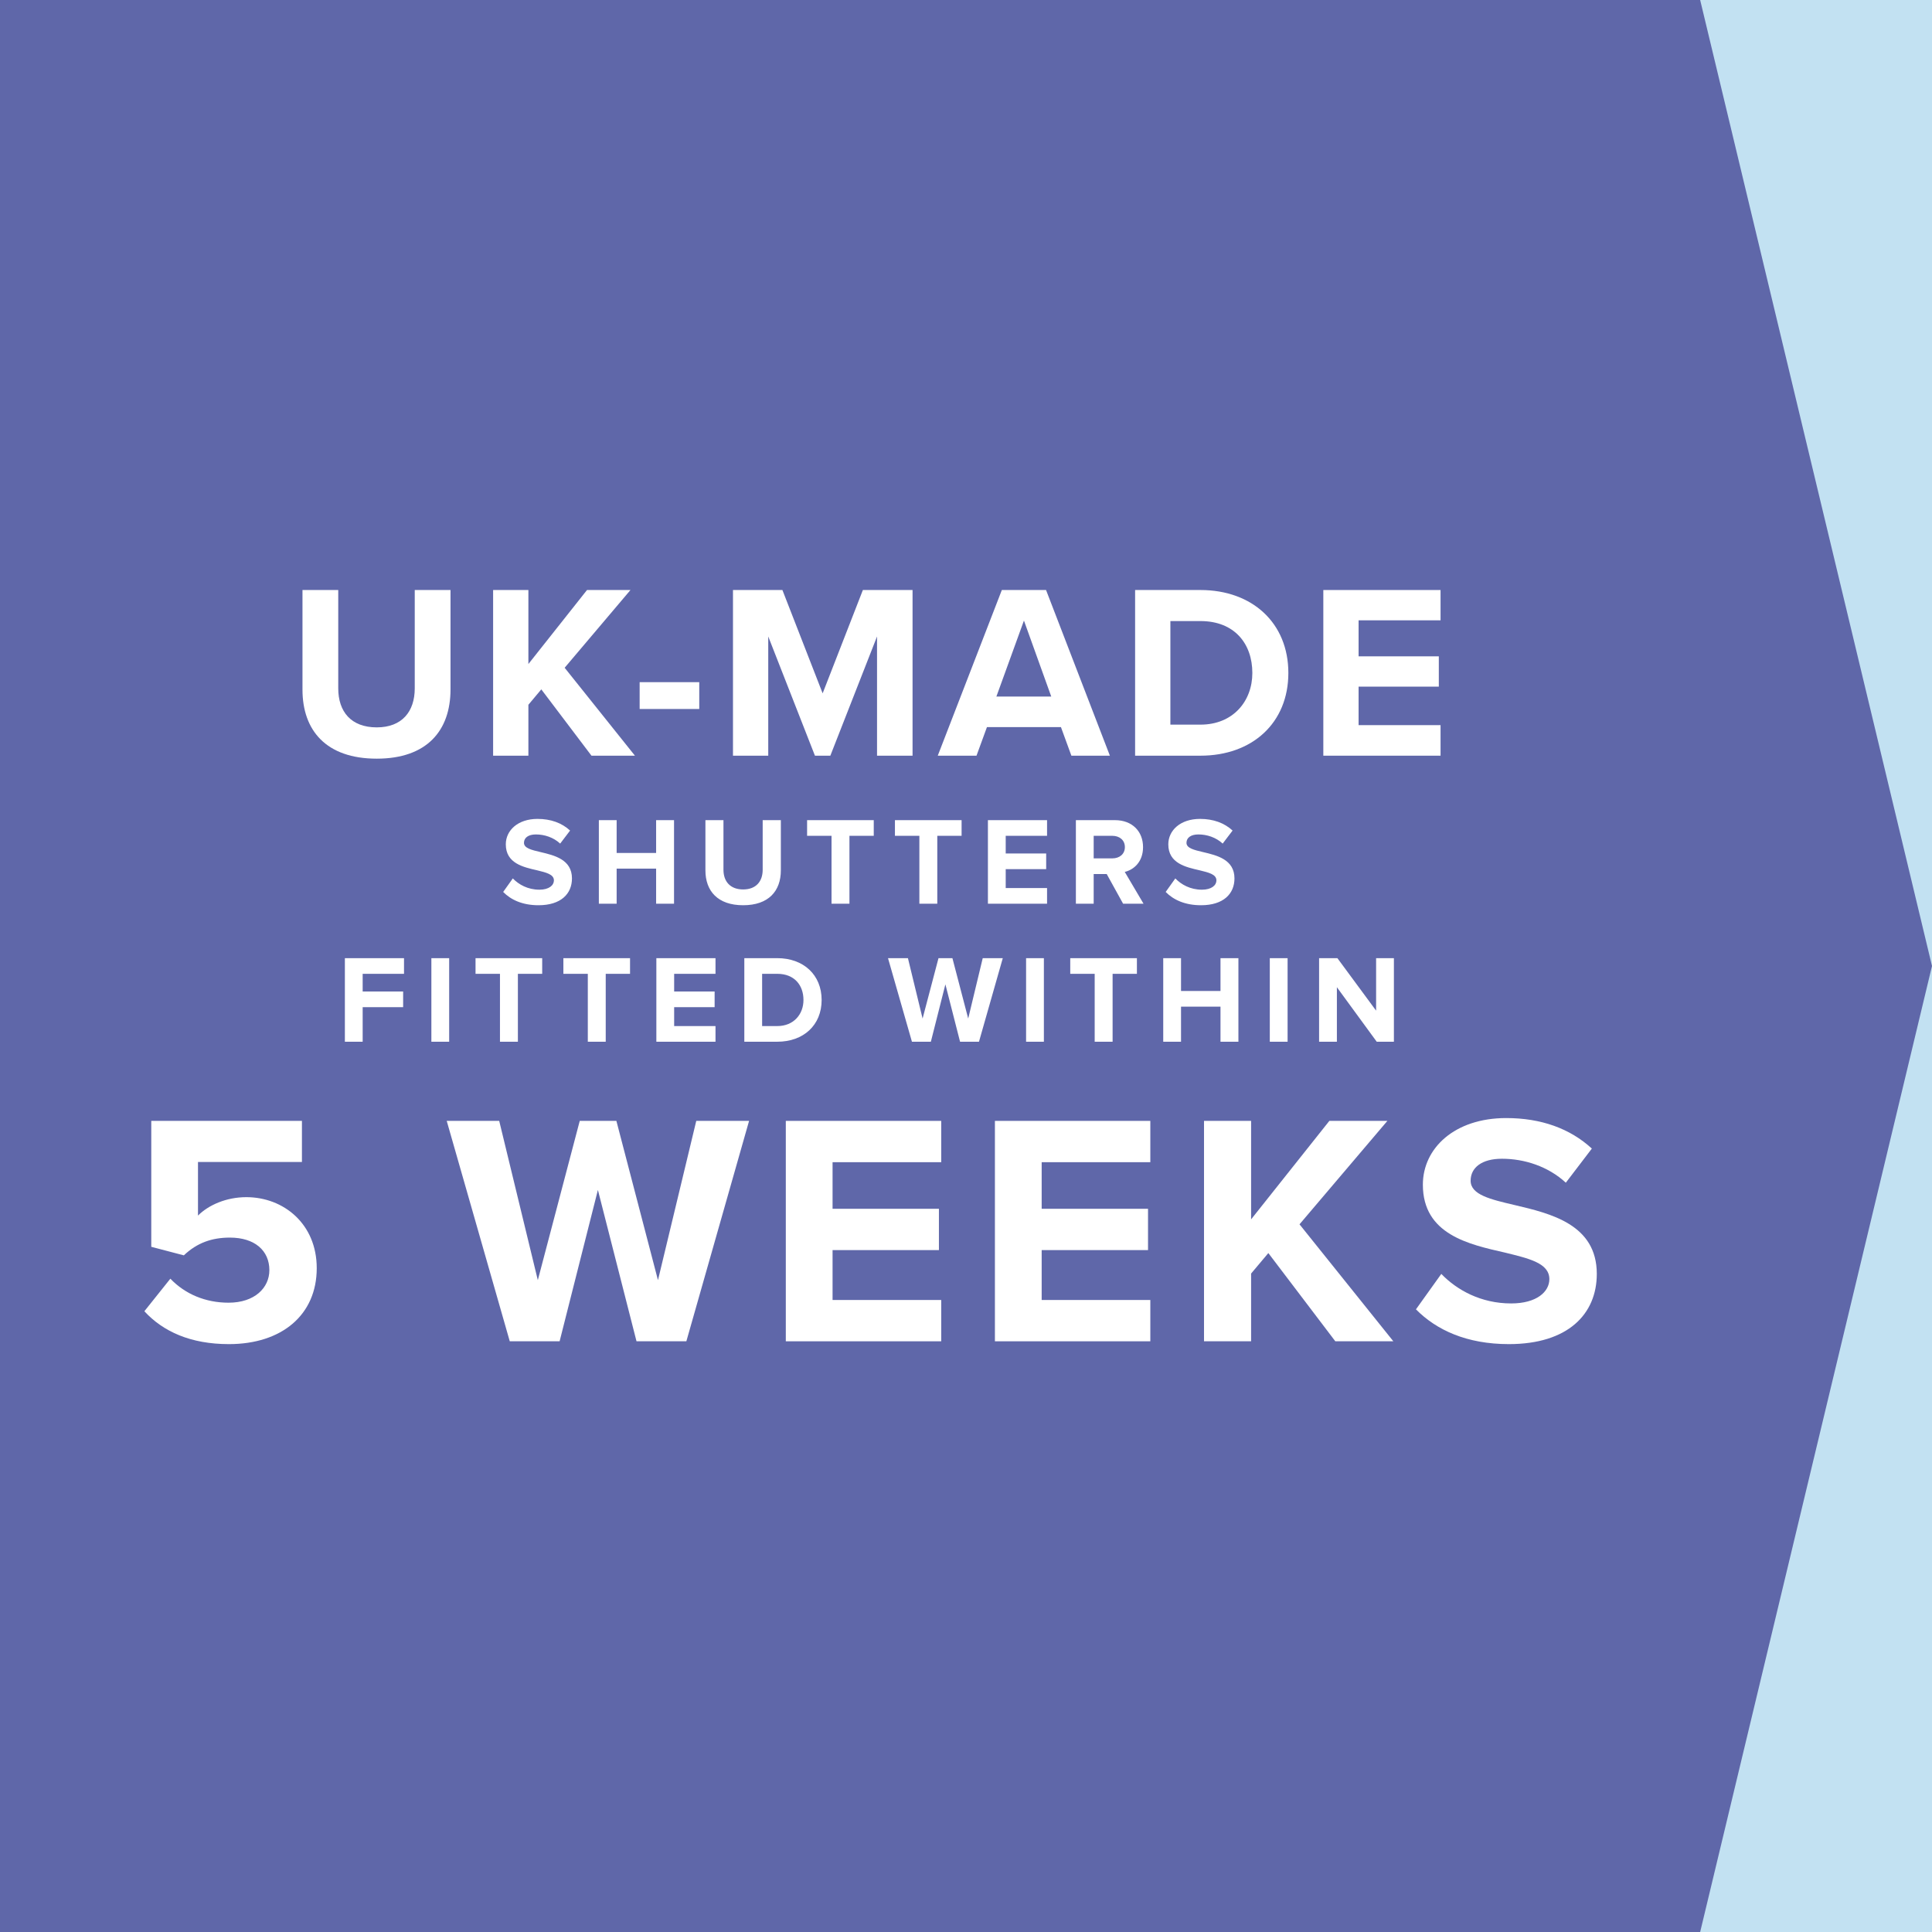<svg width="700" height="700" viewBox="0 0 700 700" fill="none" xmlns="http://www.w3.org/2000/svg">
<rect x="0" y="0" width="700" height="700" fill="#333333" stroke="none"/>
<g clip-path="url(#clip0_83_4267)">
<rect width="700" height="700" fill="#5F67A9"/>
<rect x="616" width="84" height="700" fill="#C2E1F2"/>
<path fill-rule="evenodd" clip-rule="evenodd" d="M700 350L616 700H0V3.8147e-06L616 0L700 350Z" fill="#5F67A9"/>
<path d="M513.024 474.399L522.214 461.56C527.824 467.385 536.537 472.259 547.517 472.259C556.827 472.259 561.362 467.98 561.362 463.462C561.362 457.638 553.962 455.973 545.249 453.833C532.24 450.862 515.531 447.295 515.531 429.226C515.531 416.031 526.989 405.094 545.727 405.094C558.378 405.094 568.881 408.899 576.758 416.15L567.33 428.513C560.885 422.569 552.291 419.835 544.175 419.835C536.895 419.835 532.837 423.045 532.837 427.8C532.837 432.911 540.117 434.576 548.711 436.597C561.839 439.687 578.549 443.61 578.549 461.56C578.549 476.063 568.165 487 546.682 487C531.405 487 520.424 481.888 513.024 474.399Z" fill="white"/>
<path d="M483.811 485.976L459.544 454.009L453.297 461.432V485.976H436.238V406.118H453.297V441.797L481.648 406.118H502.672L470.836 443.593L504.834 485.976H483.811Z" fill="white"/>
<path d="M360.476 485.976V406.118H416.785V421.084H377.416V437.966H415.95V452.932H377.416V471.01H416.785V485.976H360.476Z" fill="white"/>
<path d="M284.713 485.976V406.118H341.023V421.084H301.654V437.966H340.188V452.932H301.654V471.01H341.023V485.976H284.713Z" fill="white"/>
<path d="M230.622 485.976L216.63 431.141L202.757 485.976H184.698L161.855 406.118H180.871L194.863 463.827L210.052 406.118H223.327L238.396 463.827L252.269 406.118H271.404L248.681 485.976H230.622Z" fill="white"/>
<path d="M52.307 475.088L61.722 463.295C67.086 468.894 74.475 471.991 82.818 471.991C92.234 471.991 97.597 466.631 97.597 460.198C97.597 453.17 92.353 448.405 83.295 448.405C76.74 448.405 71.376 450.311 66.609 454.838L54.809 451.741V406.118H109.396V421.008H71.734V440.425C75.548 436.613 81.984 433.754 89.254 433.754C102.722 433.754 114.759 443.403 114.759 459.484C114.759 476.398 102.126 487 82.937 487C69.112 487 59.1 482.473 52.307 475.088Z" fill="white"/>
<path d="M479.465 273.799V213.775H521.94V224.754H492.243V237.803H521.31V248.782H492.243V262.73H521.94V273.799H479.465Z" fill="white"/>
<path d="M411.272 273.799V213.775H434.94C453.748 213.775 466.796 225.744 466.796 243.832C466.796 261.92 453.748 273.799 434.94 273.799H411.272ZM424.051 262.55H434.94C446.819 262.55 453.748 254.001 453.748 243.832C453.748 233.213 447.269 225.024 434.94 225.024H424.051V262.55Z" fill="white"/>
<path d="M388.182 273.799L384.403 263.45H357.586L353.806 273.799H339.768L362.985 213.775H379.003L402.131 273.799H388.182ZM370.994 224.844L361.005 252.381H380.893L370.994 224.844Z" fill="white"/>
<path d="M317.767 273.799V230.604L300.848 273.799H295.269L278.351 230.604V273.799H265.572V213.775H283.48L298.059 251.211L312.637 213.775H330.635V273.799H317.767Z" fill="white"/>
<path d="M231.755 256.881V247.162H253.353V256.881H231.755Z" fill="white"/>
<path d="M214.302 273.799L196.124 249.771L191.445 255.351V273.799H178.666V213.775H191.445V240.592L212.682 213.775H228.431L204.583 241.942L230.05 273.799H214.302Z" fill="white"/>
<path d="M109.595 249.861V213.775H122.553V249.412C122.553 257.781 127.143 263.54 136.502 263.54C145.681 263.54 150.27 257.781 150.27 249.412V213.775H163.229V249.771C163.229 264.71 154.68 274.879 136.502 274.879C118.144 274.879 109.595 264.62 109.595 249.861Z" fill="white"/>
<path d="M182.308 323.17L185.804 318.267C187.938 320.492 191.252 322.353 195.428 322.353C198.969 322.353 200.694 320.719 200.694 318.994C200.694 316.769 197.88 316.134 194.566 315.317C189.617 314.182 183.262 312.82 183.262 305.919C183.262 300.88 187.62 296.703 194.747 296.703C199.559 296.703 203.554 298.156 206.551 300.925L202.964 305.647C200.513 303.377 197.244 302.333 194.157 302.333C191.388 302.333 189.844 303.558 189.844 305.374C189.844 307.326 192.613 307.962 195.882 308.734C200.876 309.914 207.232 311.412 207.232 318.267C207.232 323.806 203.282 327.983 195.11 327.983C189.299 327.983 185.123 326.03 182.308 323.17ZM237.723 327.438V314.726H223.423V327.438H216.977V297.157H223.423V309.052H237.723V297.157H244.215V327.438H237.723ZM255.587 315.362V297.157H262.124V315.135C262.124 319.357 264.576 322.262 269.252 322.262C273.928 322.262 276.334 319.357 276.334 315.135V297.157H282.917V315.317C282.917 322.853 278.468 327.983 269.252 327.983C260.036 327.983 255.587 322.807 255.587 315.362ZM301.278 327.438V302.832H292.425V297.157H316.577V302.832H307.769V327.438H301.278ZM333.105 327.438V302.832H324.252V297.157H348.404V302.832H339.597V327.438H333.105ZM357.941 327.438V297.157H379.369V302.832H364.388V309.233H379.051V314.908H364.388V321.763H379.369V327.438H357.941ZM406.928 327.438L400.981 316.678H396.26V327.438H389.813V297.157H403.977C410.287 297.157 414.146 301.289 414.146 306.918C414.146 312.275 410.787 315.135 407.518 315.907L414.328 327.438H406.928ZM407.564 306.918C407.564 304.376 405.611 302.832 403.024 302.832H396.26V311.004H403.024C405.611 311.004 407.564 309.46 407.564 306.918ZM422.346 323.17L425.842 318.267C427.976 320.492 431.29 322.353 435.466 322.353C439.007 322.353 440.732 320.719 440.732 318.994C440.732 316.769 437.918 316.134 434.604 315.317C429.655 314.182 423.3 312.82 423.3 305.919C423.3 300.88 427.658 296.703 434.785 296.703C439.597 296.703 443.592 298.156 446.589 300.925L443.002 305.647C440.551 303.377 437.282 302.333 434.195 302.333C431.426 302.333 429.882 303.558 429.882 305.374C429.882 307.326 432.652 307.962 435.92 308.734C440.914 309.914 447.27 311.412 447.27 318.267C447.27 323.806 443.32 327.983 435.148 327.983C429.338 327.983 425.161 326.03 422.346 323.17ZM124.954 377.438V347.157H146.382V352.832H131.401V359.233H146.064V364.908H131.401V377.438H124.954ZM156.294 377.438V347.157H162.741V377.438H156.294ZM181.148 377.438V352.832H172.295V347.157H196.447V352.832H187.64V377.438H181.148ZM212.975 377.438V352.832H204.123V347.157H228.274V352.832H219.467V377.438H212.975ZM237.811 377.438V347.157H259.239V352.832H244.258V359.233H258.921V364.908H244.258V371.763H259.239V377.438H237.811ZM269.683 377.438V347.157H281.623C291.111 347.157 297.694 353.195 297.694 362.32C297.694 371.445 291.111 377.438 281.623 377.438H269.683ZM276.13 371.763H281.623C287.615 371.763 291.111 367.45 291.111 362.32C291.111 356.963 287.842 352.832 281.623 352.832H276.13V371.763ZM347.846 377.438L342.534 356.646L337.268 377.438H330.413L321.742 347.157H328.96L334.272 369.039L340.037 347.157H345.077L350.797 369.039L356.063 347.157H363.327L354.701 377.438H347.846ZM371.771 377.438V347.157H378.218V377.438H371.771ZM396.625 377.438V352.832H387.772V347.157H411.924V352.832H403.117V377.438H396.625ZM442.208 377.438V364.726H427.908V377.438H421.461V347.157H427.908V359.052H442.208V347.157H448.7V377.438H442.208ZM460.072 377.438V347.157H466.518V377.438H460.072ZM498.817 377.438L484.38 357.69V377.438H477.934V347.157H484.562L498.59 366.179V347.157H505.036V377.438H498.817Z" fill="white"/>
</g>
<defs>
<clipPath id="clip0_83_4267">
<rect width="700" height="700" fill="white"/>
</clipPath>
</defs>
</svg>
